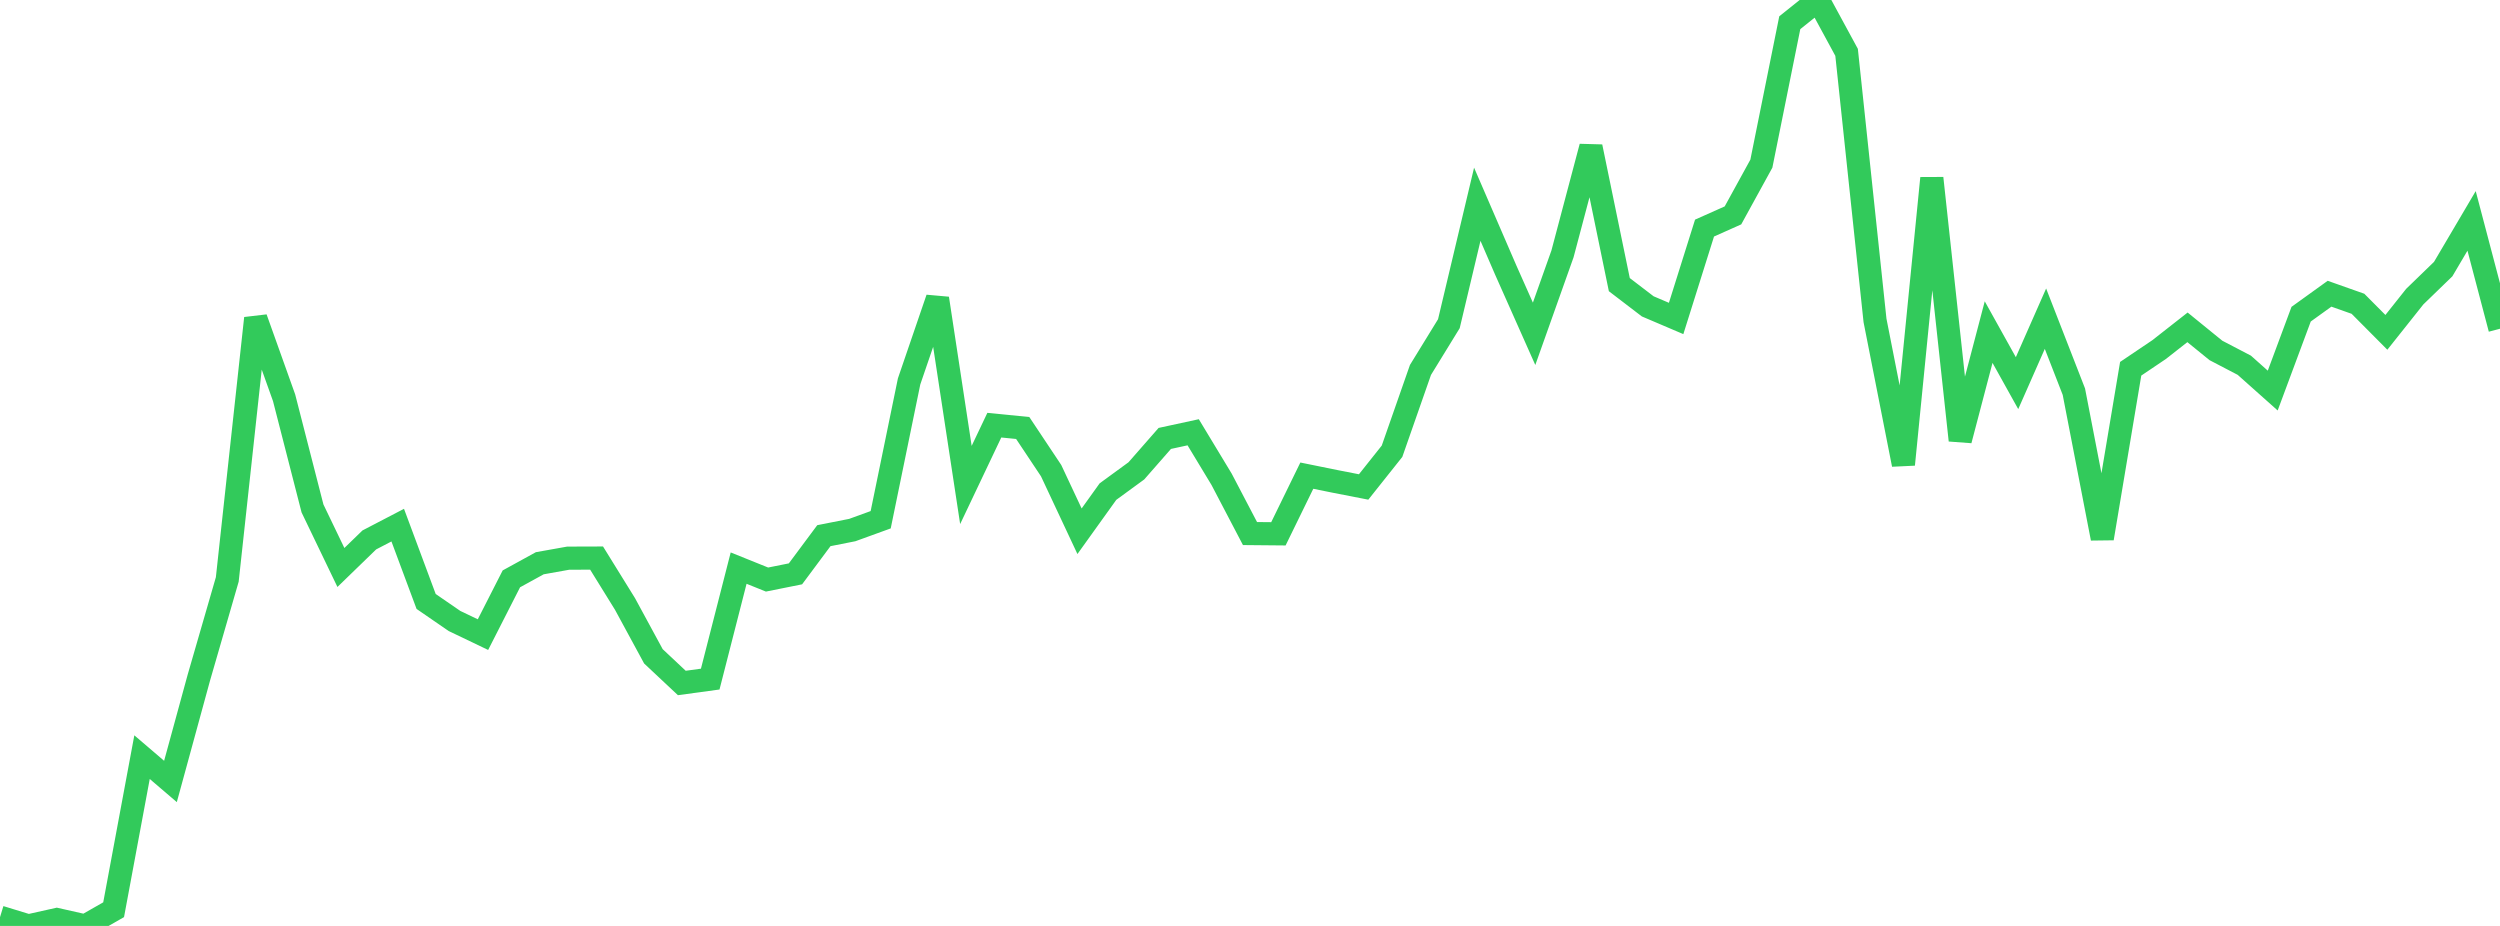 <?xml version="1.0" standalone="no"?>
<!DOCTYPE svg PUBLIC "-//W3C//DTD SVG 1.1//EN" "http://www.w3.org/Graphics/SVG/1.1/DTD/svg11.dtd">

<svg width="135" height="50" viewBox="0 0 135 50" preserveAspectRatio="none" 
  xmlns="http://www.w3.org/2000/svg"
  xmlns:xlink="http://www.w3.org/1999/xlink">


<polyline points="0.0, 49.527 1.534, 49.997 3.068, 49.654 4.602, 50.0 6.136, 49.125 7.67, 40.886 9.205, 42.199 10.739, 36.588 12.273, 31.289 13.807, 17.186 15.341, 21.48 16.875, 27.456 18.409, 30.644 19.943, 29.156 21.477, 28.357 23.011, 32.479 24.545, 33.534 26.08, 34.27 27.614, 31.258 29.148, 30.415 30.682, 30.141 32.216, 30.136 33.75, 32.614 35.284, 35.441 36.818, 36.881 38.352, 36.671 39.886, 30.678 41.42, 31.296 42.955, 30.988 44.489, 28.926 46.023, 28.623 47.557, 28.066 49.091, 20.597 50.625, 16.116 52.159, 26.189 53.693, 22.959 55.227, 23.112 56.761, 25.416 58.295, 28.687 59.83, 26.546 61.364, 25.426 62.898, 23.675 64.432, 23.343 65.966, 25.882 67.5, 28.812 69.034, 28.826 70.568, 25.685 72.102, 25.997 73.636, 26.296 75.17, 24.367 76.705, 19.977 78.239, 17.48 79.773, 11.029 81.307, 14.577 82.841, 18.026 84.375, 13.709 85.909, 7.924 87.443, 15.37 88.977, 16.543 90.511, 17.197 92.045, 12.316 93.58, 11.631 95.114, 8.837 96.648, 1.227 98.182, 0.0 99.716, 2.827 101.25, 17.3 102.784, 25.084 104.318, 9.622 105.852, 23.775 107.386, 17.933 108.92, 20.69 110.455, 17.209 111.989, 21.15 113.523, 29.073 115.057, 19.913 116.591, 18.879 118.125, 17.676 119.659, 18.923 121.193, 19.724 122.727, 21.091 124.261, 16.966 125.795, 15.861 127.33, 16.404 128.864, 17.947 130.398, 16.017 131.932, 14.531 133.466, 11.928 135.0, 17.752" fill="none" stroke="#32ca5b" stroke-width="1.25"/>

</svg>
